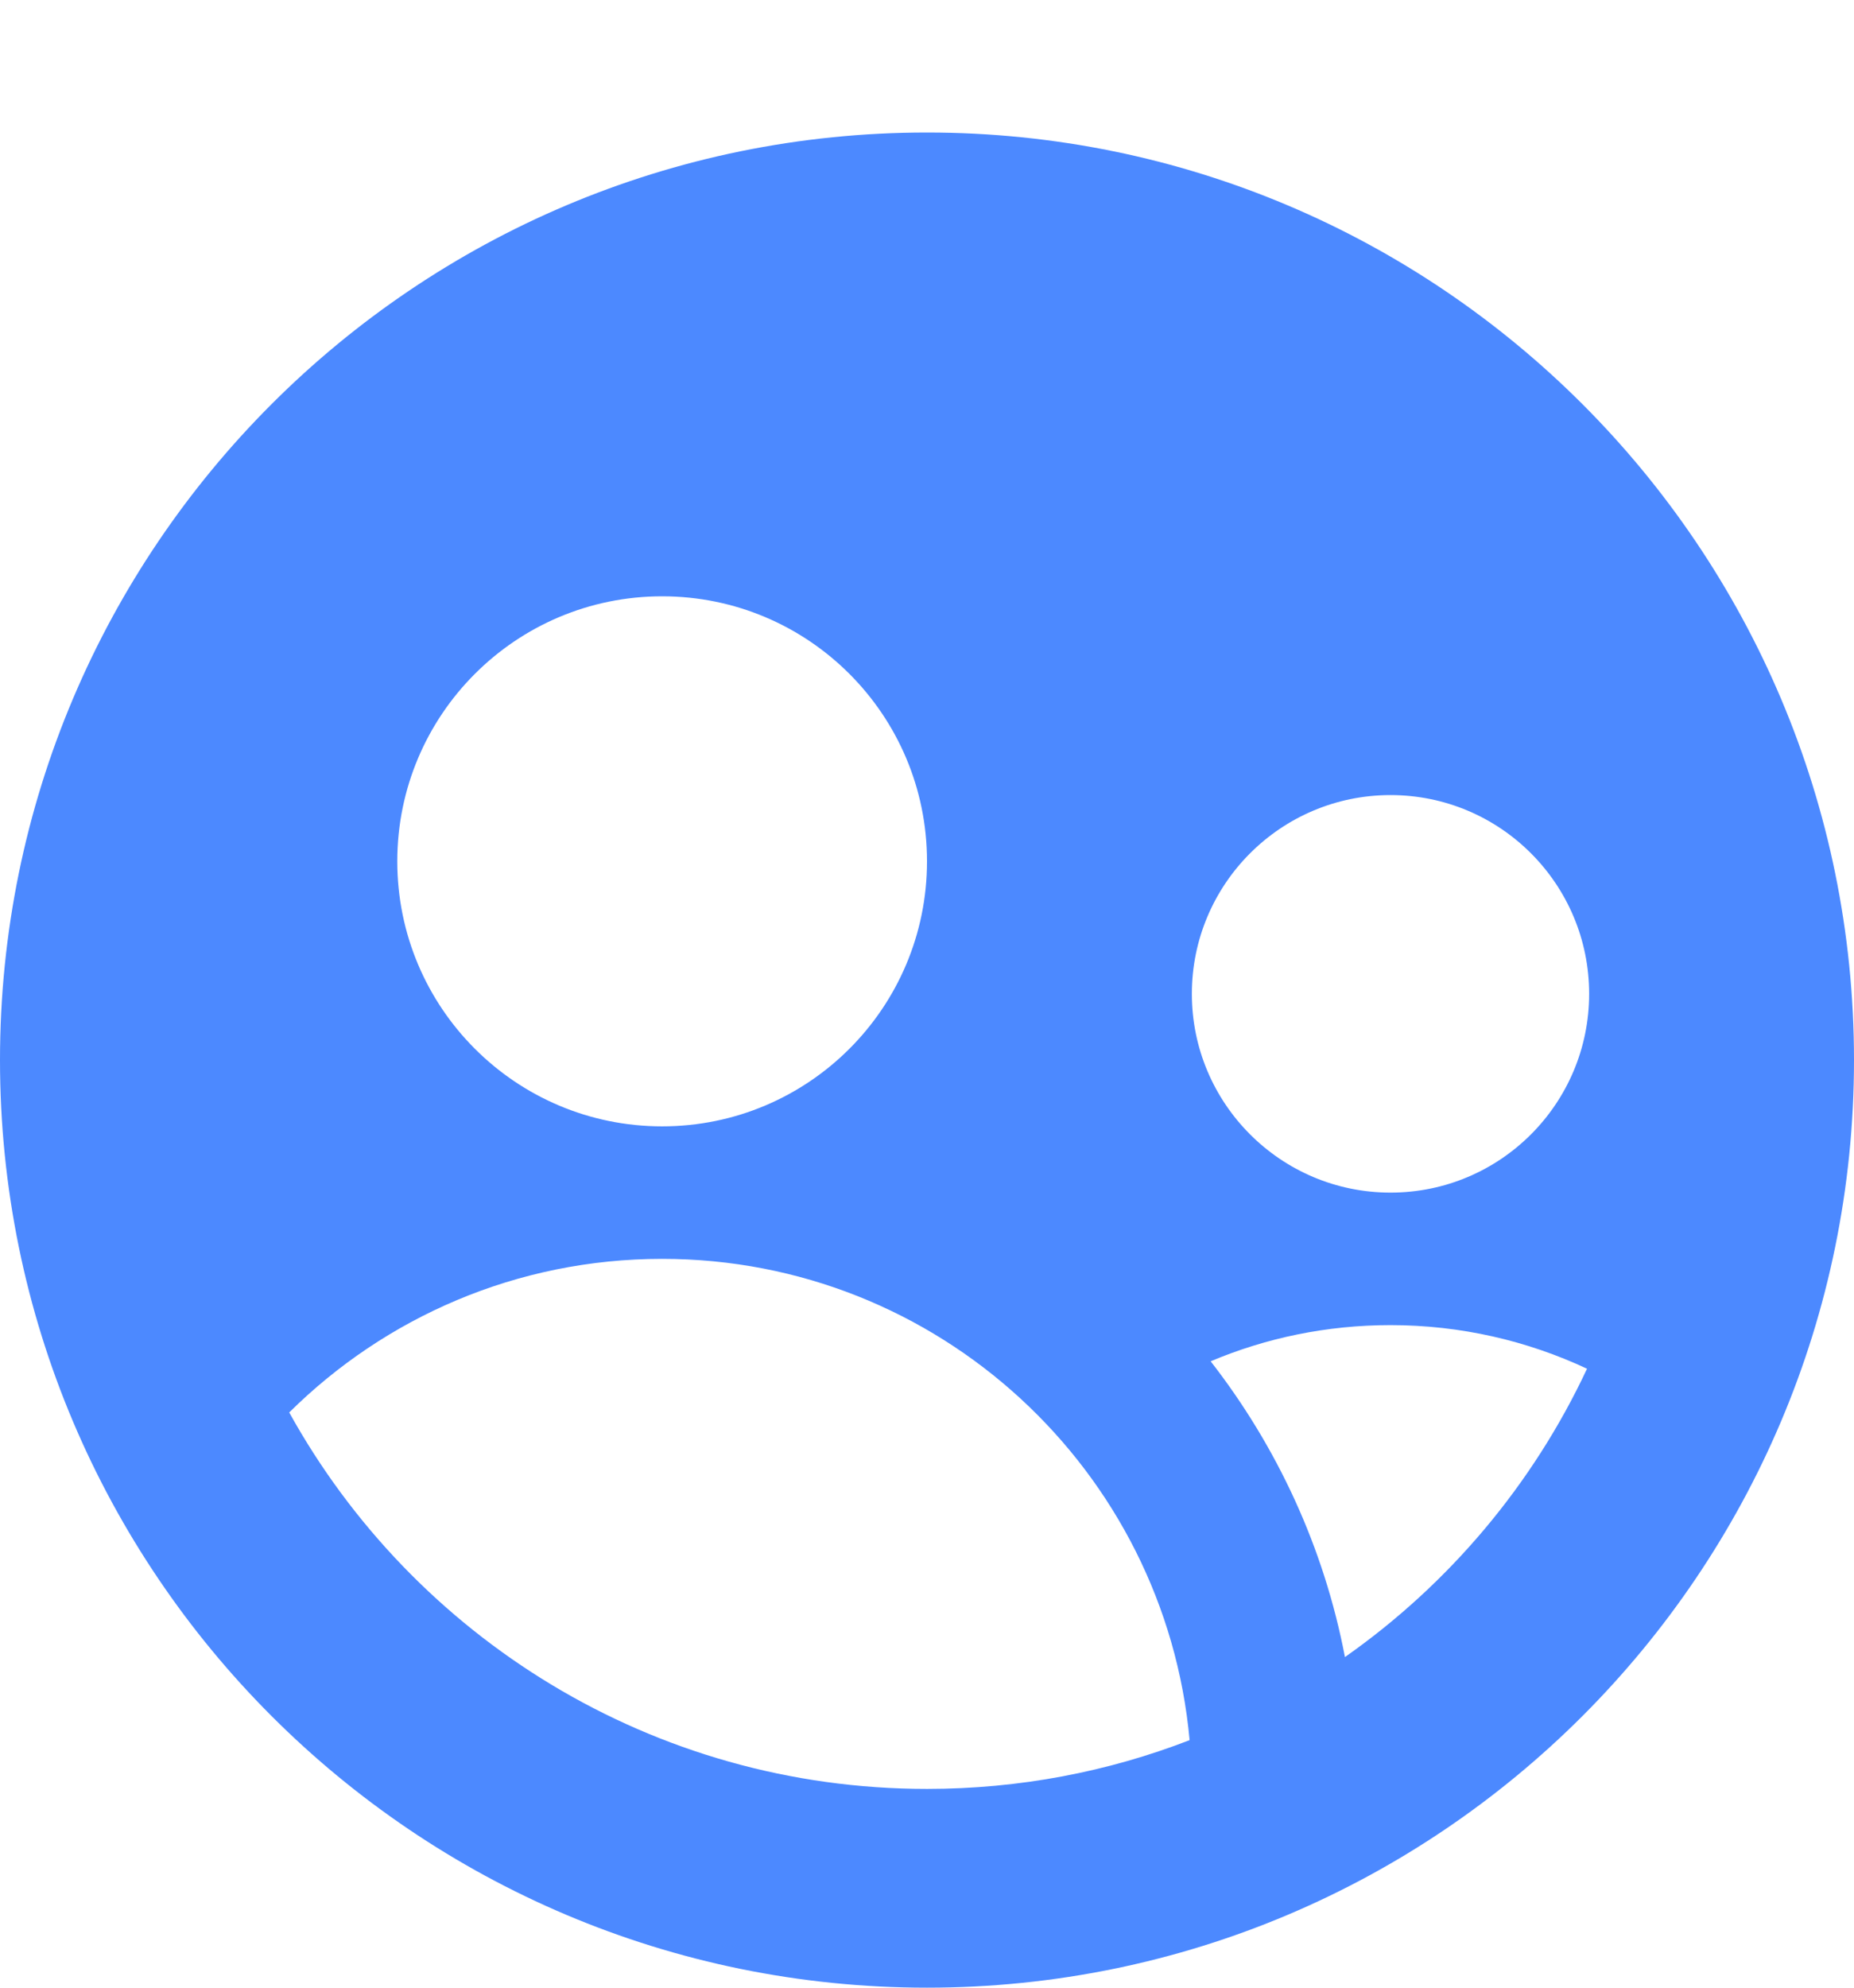 <svg width="14" height="15" viewBox="0 0 14 15" fill="none" xmlns="http://www.w3.org/2000/svg">
<path fill-rule="evenodd" clip-rule="evenodd" d="M0 8C0 11.866 3.134 15 7 15C10.866 15 14 11.866 14 8C14 4.134 10.866 1 7 1C3.134 1 0 4.134 0 8ZM10.5 10C11.03 10 11.533 10.118 11.984 10.329C11.574 11.205 10.94 11.955 10.156 12.505C9.997 11.675 9.642 10.915 9.142 10.273C9.559 10.097 10.018 10 10.5 10ZM5 9.5C7.085 9.5 8.797 11.095 8.983 13.132C8.368 13.37 7.699 13.5 7 13.5C4.927 13.5 3.122 12.353 2.184 10.659C2.907 9.943 3.901 9.5 5 9.5ZM7 6.5C7 7.605 6.105 8.5 5 8.5C3.895 8.5 3 7.605 3 6.5C3 5.395 3.895 4.5 5 4.5C6.105 4.5 7 5.395 7 6.5ZM10.5 9C11.329 9 12 8.328 12 7.5C12 6.672 11.329 6 10.5 6C9.672 6 9 6.672 9 7.5C9 8.328 9.672 9 10.5 9Z" fill="#4C89FF"/>
</svg>
